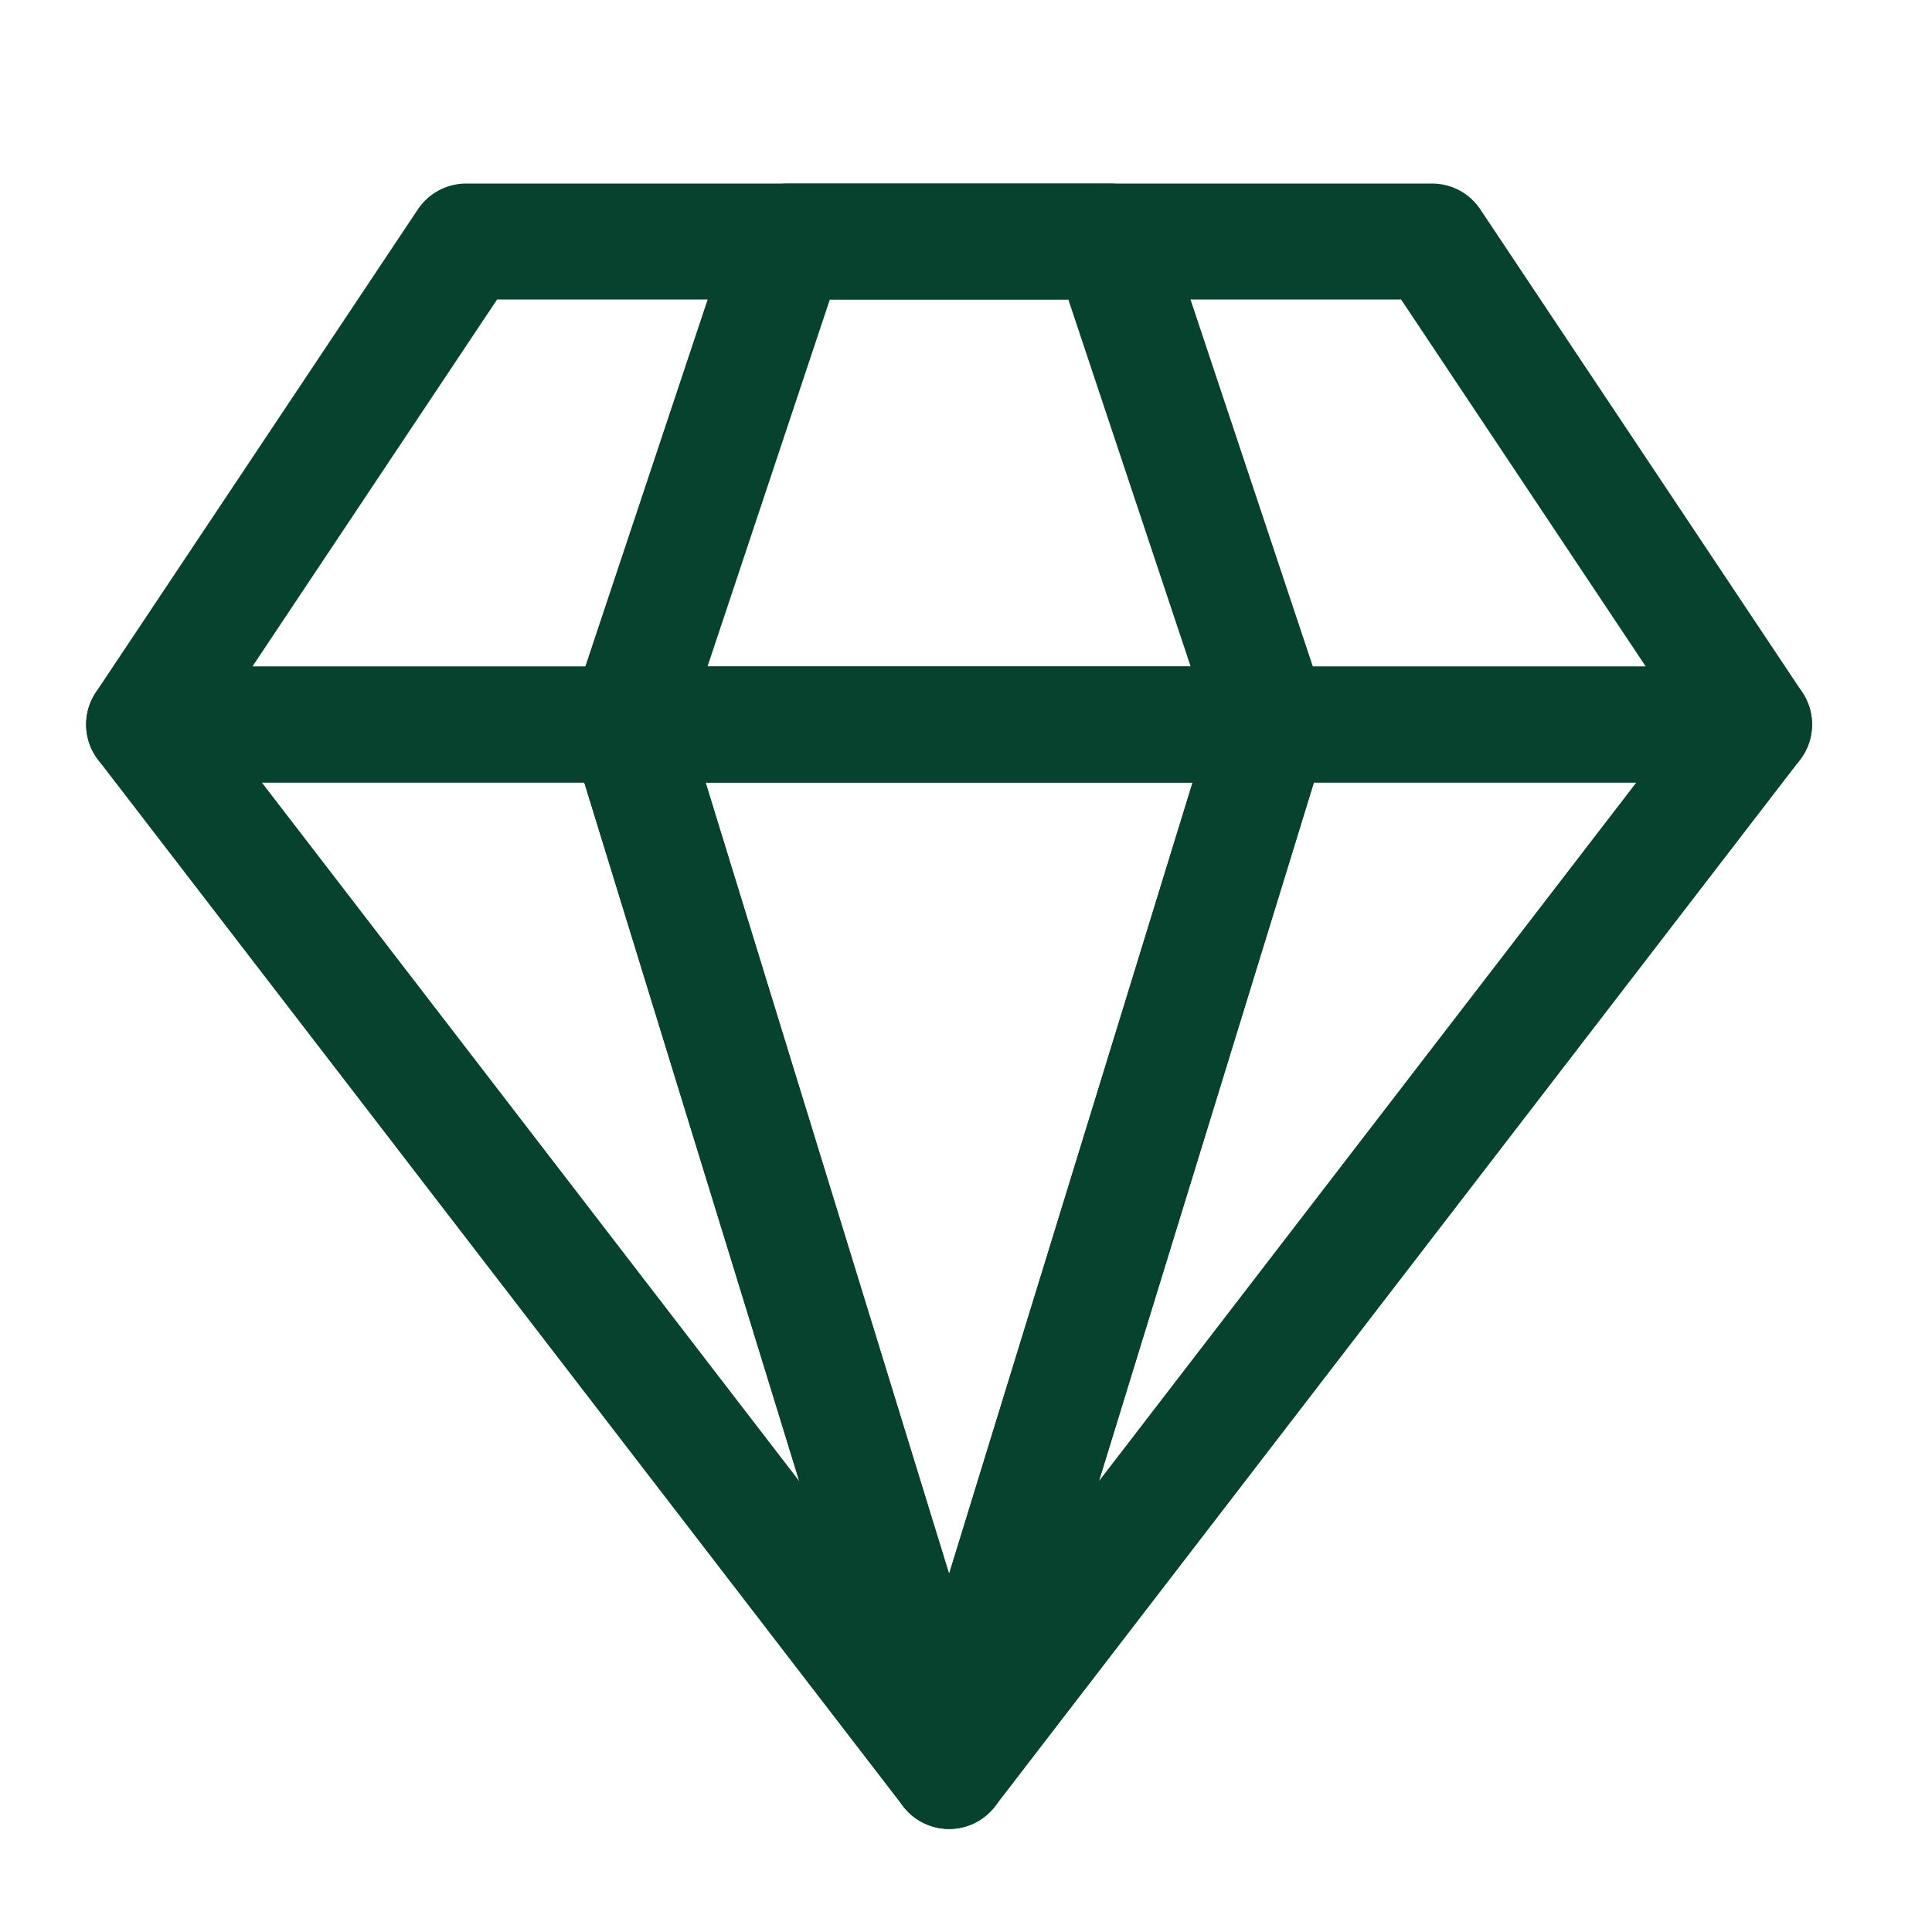 <svg width="100" height="100" viewBox="0 0 100 100" fill="none" xmlns="http://www.w3.org/2000/svg">
<path d="M49.125 91.667L90.791 37.5H7.458L49.125 91.667ZM49.125 91.667L65.791 37.5L57.458 12.5H40.791L32.458 37.5L49.125 91.667Z" stroke="#06422D" stroke-width="6" stroke-linejoin="round"/>
<path d="M90.792 37.5L74.125 12.5H24.125L7.458 37.5H90.792Z" stroke="#06422D" stroke-width="6" stroke-linejoin="round"/>
<path d="M49.125 91.667L32.458 37.5H65.791L49.125 91.667Z" stroke="#06422D" stroke-width="6" stroke-linejoin="round"/>
</svg>

